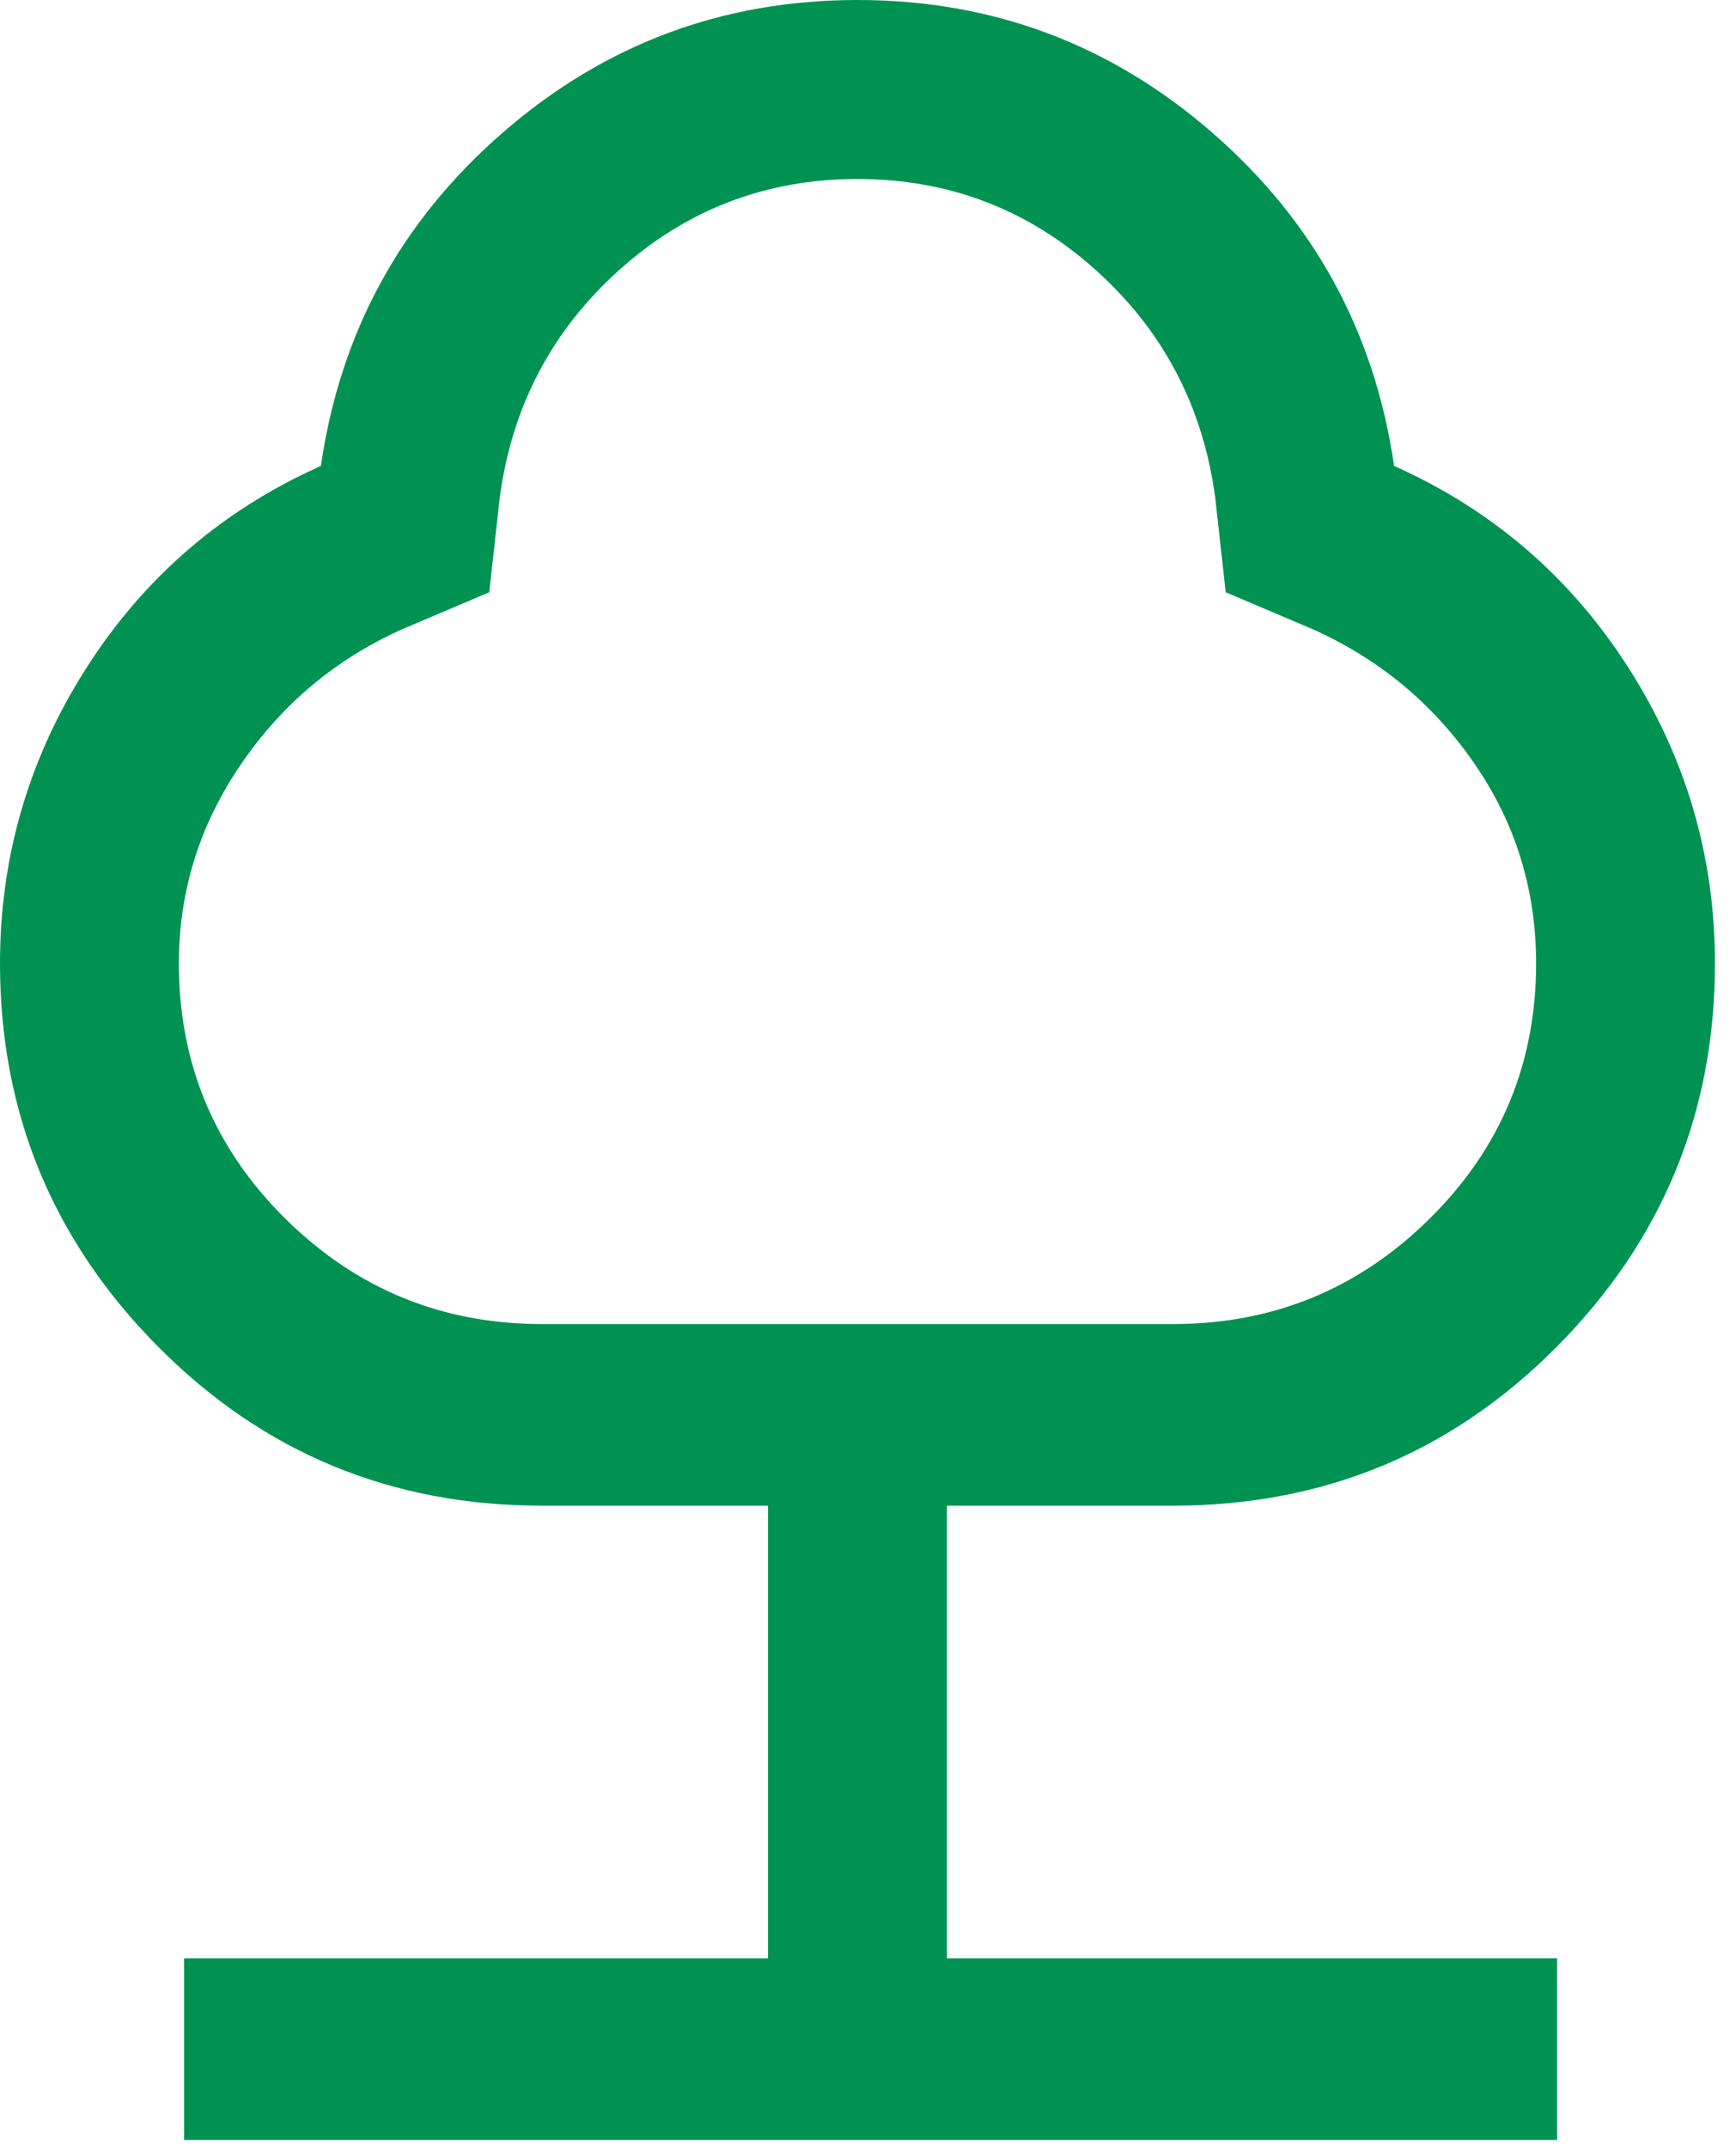 <svg xmlns="http://www.w3.org/2000/svg" width="55" height="68" viewBox="0 0 55 68" fill="none"><path d="M5.833 67.75V62H24.333V47.667H17.167C12.389 47.667 8.333 45.986 5 42.625C1.667 39.264 0 35.222 0 30.5C0 27.111 0.917 23.986 2.75 21.125C4.583 18.264 7.056 16.139 10.167 14.75C10.778 10.528 12.694 7.014 15.917 4.208C19.139 1.403 22.889 0 27.167 0C31.444 0 35.194 1.403 38.417 4.208C41.639 7.014 43.556 10.528 44.167 14.75C47.278 16.139 49.75 18.264 51.583 21.125C53.417 23.986 54.333 27.111 54.333 30.5C54.333 35.222 52.667 39.264 49.333 42.625C46 45.986 41.944 47.667 37.167 47.667H30V62H49.333V67.75H5.833ZM17.167 41.917H37.167C40.333 41.917 43.042 40.806 45.292 38.583C47.542 36.361 48.667 33.667 48.667 30.5C48.667 28.167 48.014 26.056 46.708 24.167C45.403 22.278 43.694 20.861 41.583 19.917L38.833 18.75L38.5 15.75C38.111 12.861 36.847 10.458 34.708 8.542C32.569 6.625 30.056 5.667 27.167 5.667C24.278 5.667 21.764 6.625 19.625 8.542C17.486 10.458 16.222 12.861 15.833 15.75L15.5 18.75L12.75 19.917C10.639 20.861 8.931 22.292 7.625 24.208C6.319 26.125 5.667 28.222 5.667 30.5C5.667 33.667 6.792 36.361 9.042 38.583C11.292 40.806 14 41.917 17.167 41.917Z" fill="#009253"></path></svg>